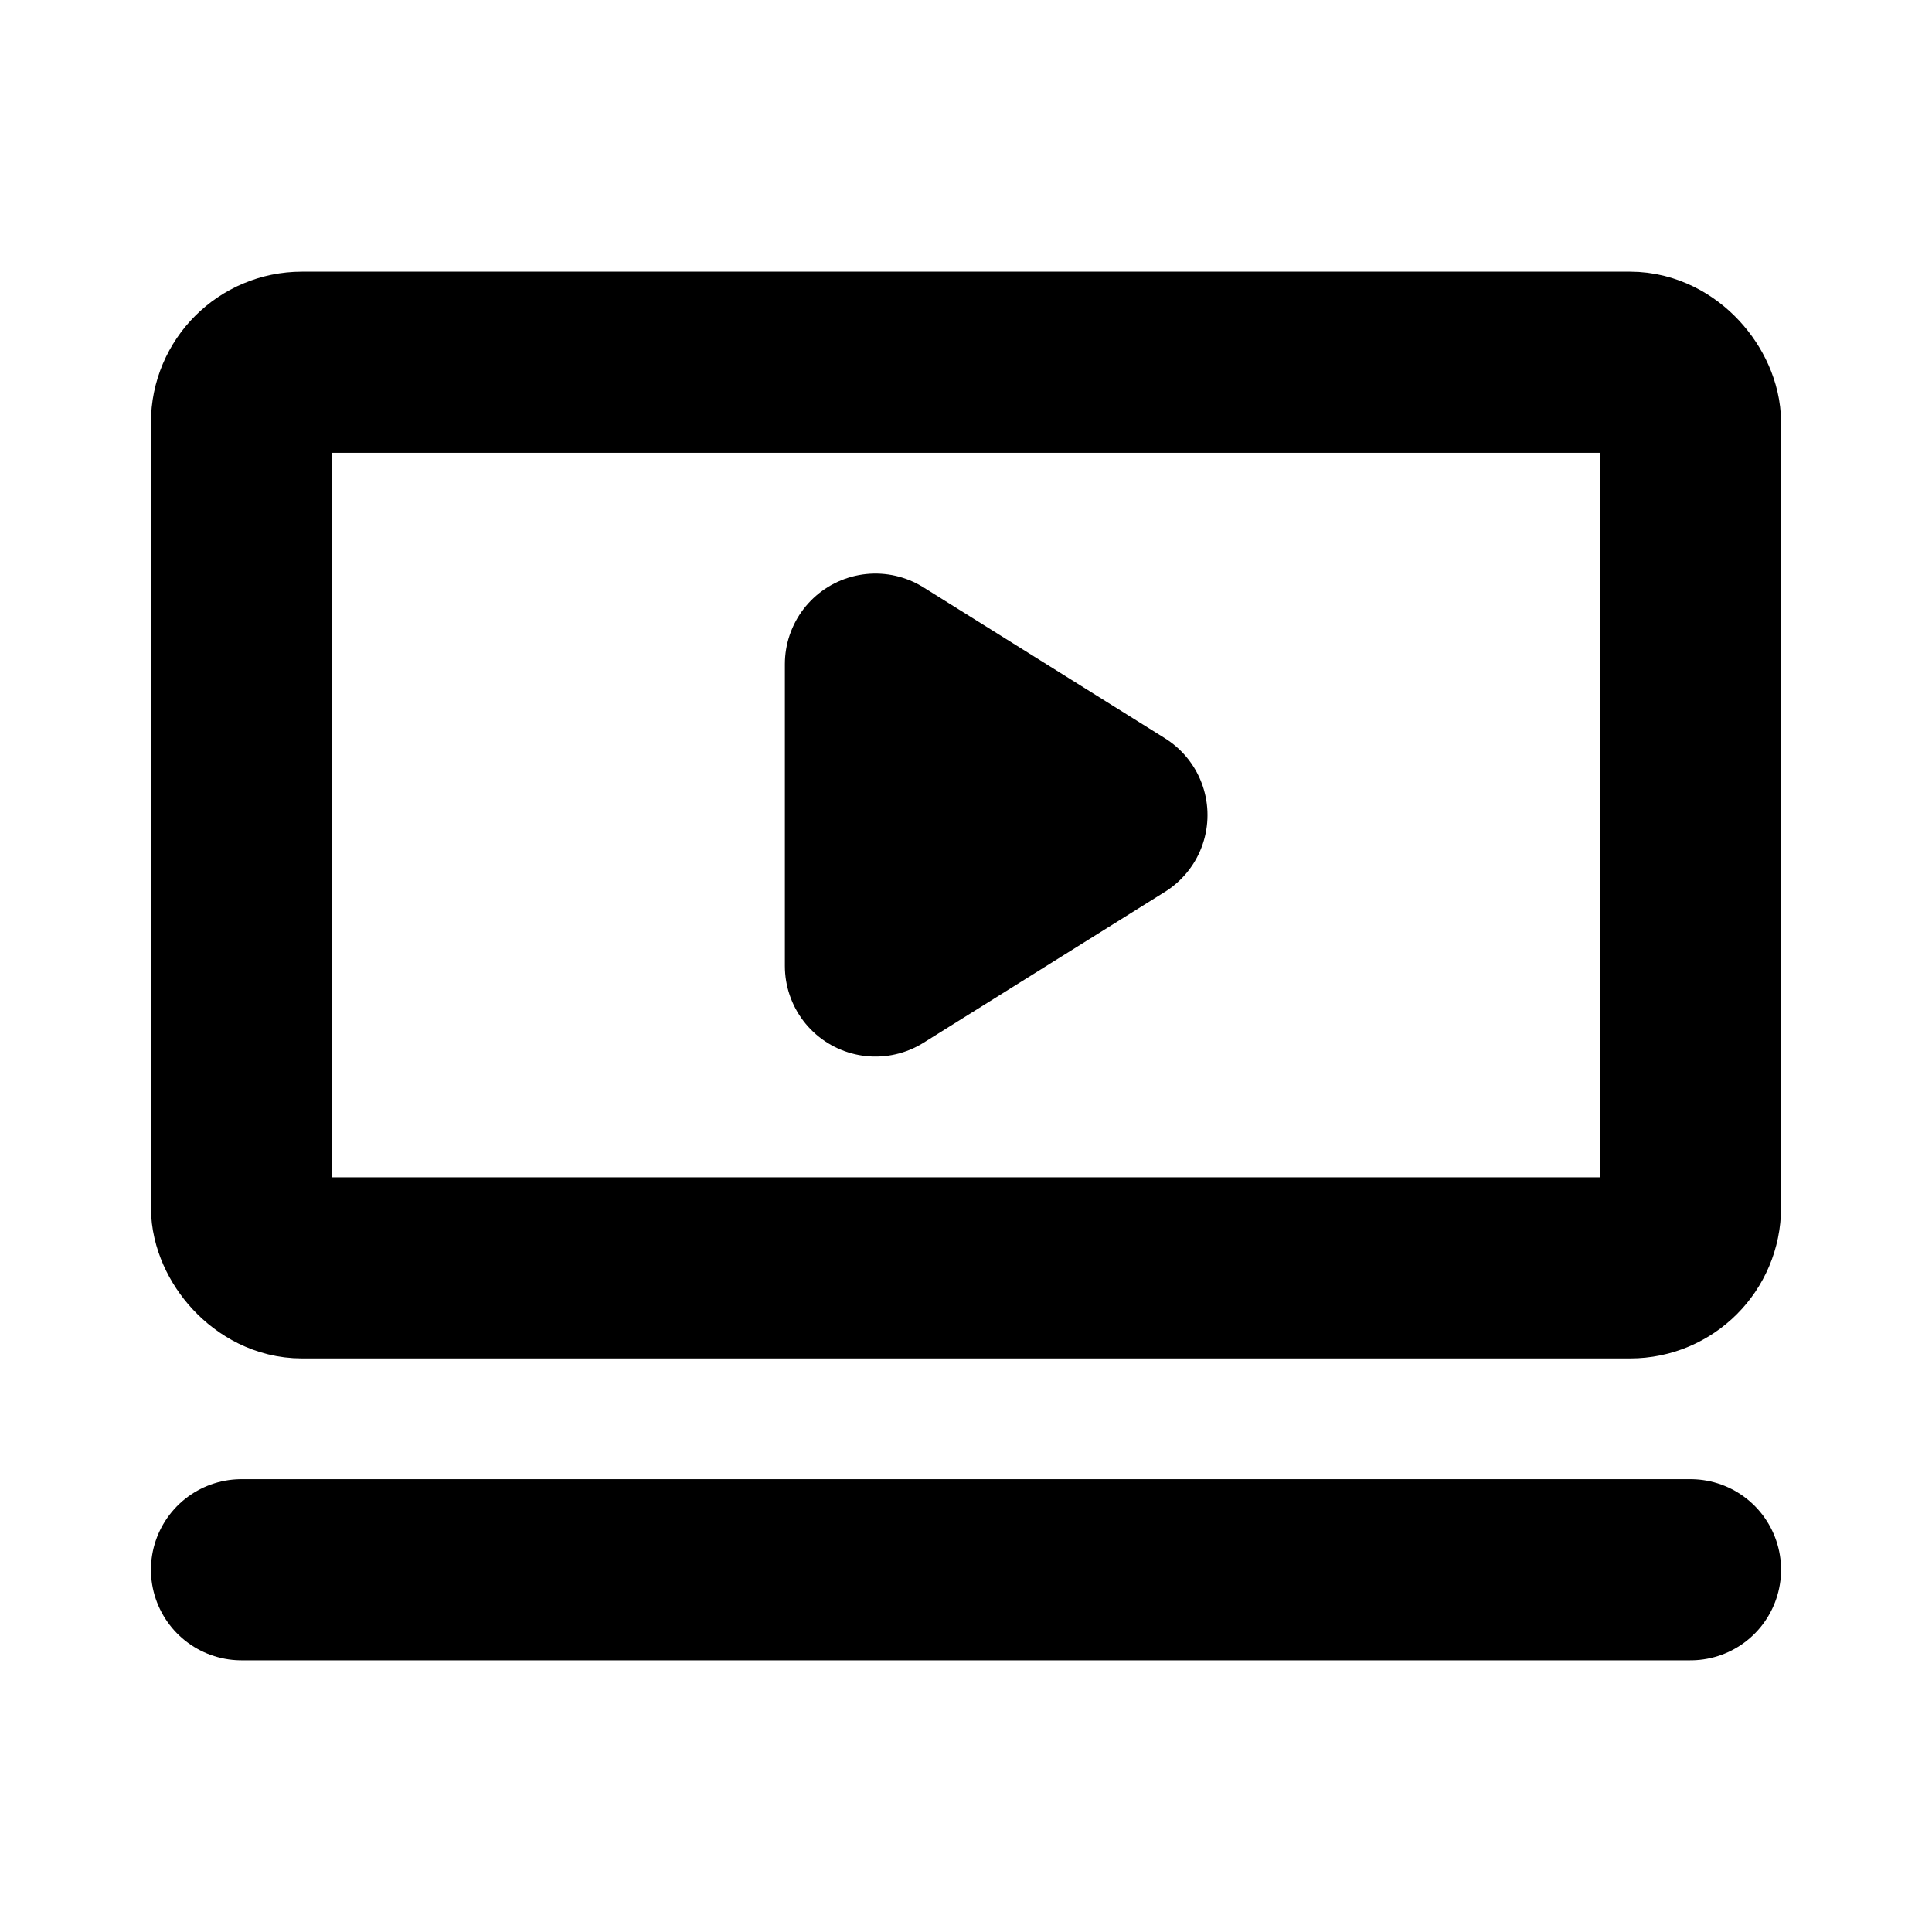<svg xmlns="http://www.w3.org/2000/svg" viewBox="0 0 256 256"><rect width="256" height="256" fill="none"/><rect x="32" y="48" width="192" height="120" rx="8" fill="none" stroke="currentColor" stroke-linecap="round" stroke-linejoin="round" stroke-width="24"/><line x1="32" y1="208" x2="224" y2="208" fill="none" stroke="currentColor" stroke-linecap="round" stroke-linejoin="round" stroke-width="24"/><polygon points="148 108 116 88 116 128 148 108" stroke="currentColor" stroke-linecap="round" stroke-linejoin="round" stroke-width="24"/></svg>